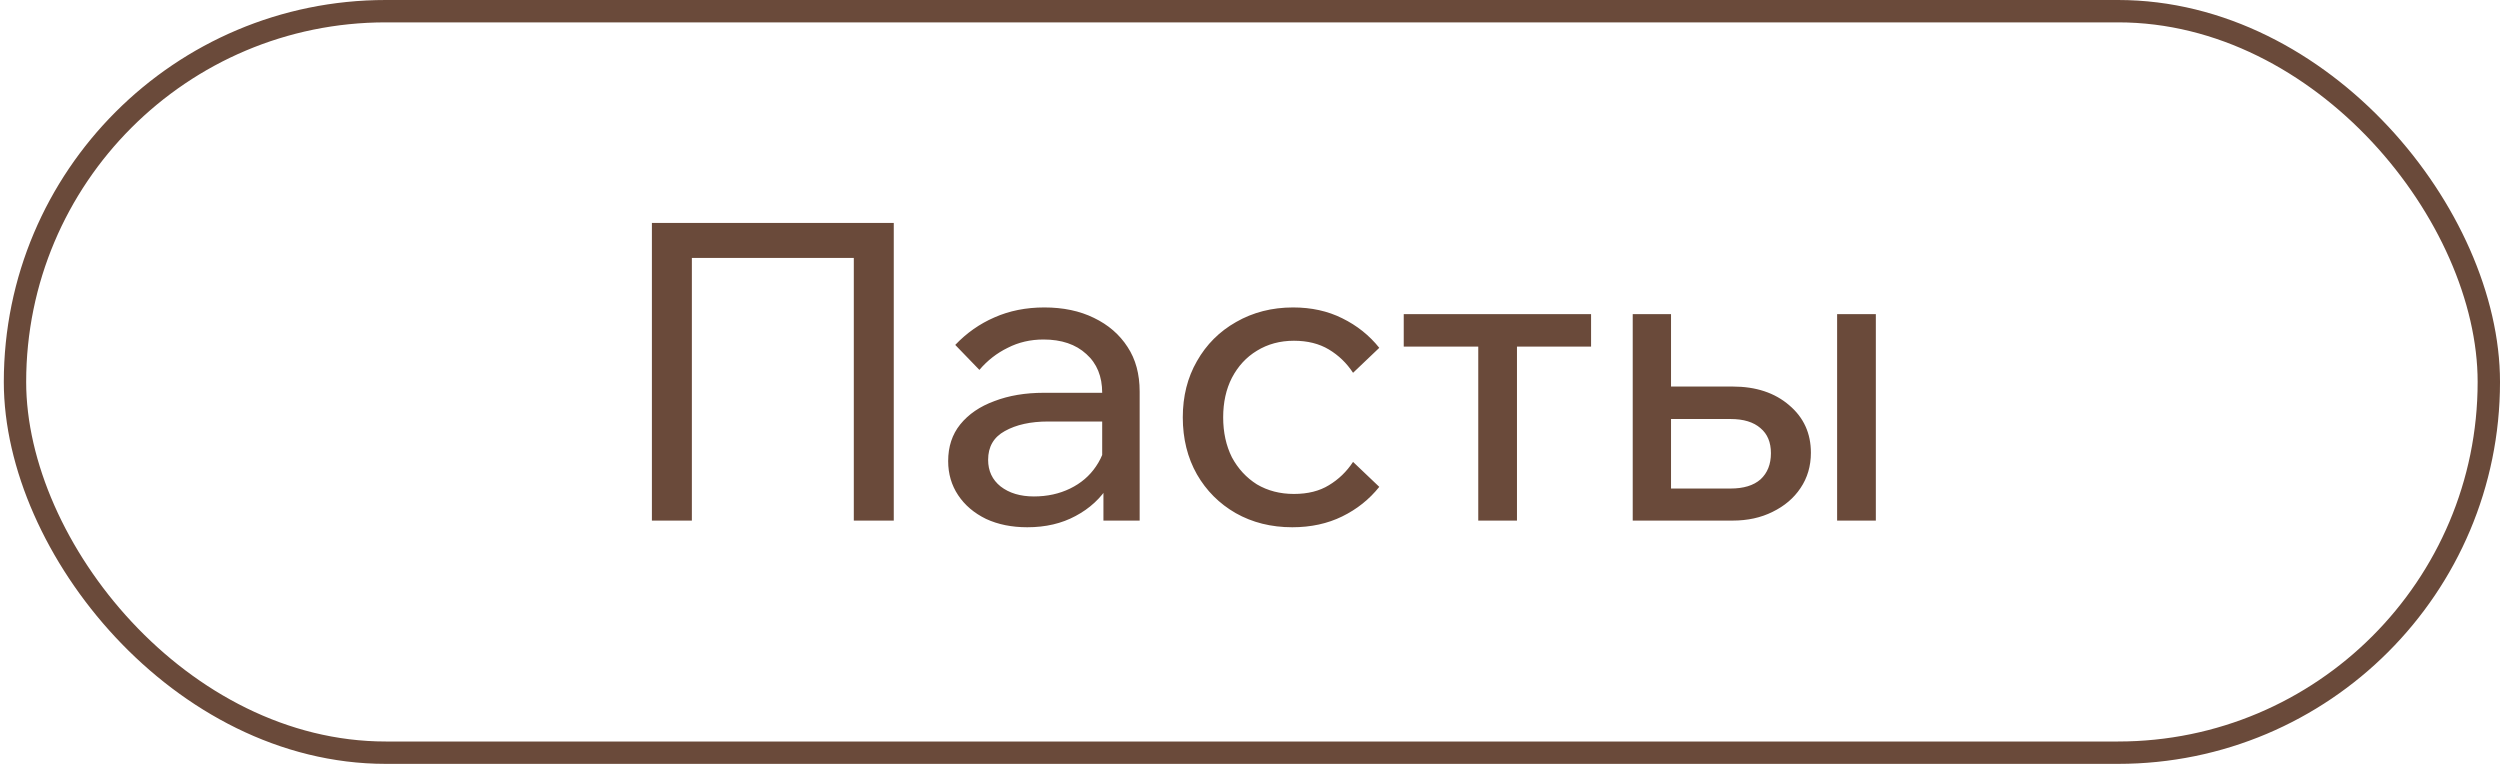 <?xml version="1.0" encoding="UTF-8"?> <svg xmlns="http://www.w3.org/2000/svg" width="313" height="96" viewBox="0 0 313 96" fill="none"><rect x="1.877" y="1.4" width="309.724" height="92.836" rx="46.418" stroke="#6A4A3A" stroke-width="2.8"></rect><path d="M81.618 65.178V27.912H111.9V65.178H106.897V29.059L109.503 32.29H83.912L86.622 29.059V65.178H81.618ZM142.685 65.178H138.15V60.07L137.994 58.819V49.177C137.994 47.127 137.334 45.511 136.013 44.33C134.693 43.114 132.904 42.506 130.645 42.506C129.012 42.506 127.518 42.853 126.163 43.548C124.808 44.208 123.626 45.129 122.619 46.31L119.596 43.183C121.02 41.689 122.653 40.542 124.495 39.743C126.371 38.909 128.456 38.492 130.749 38.492C133.112 38.492 135.179 38.927 136.951 39.795C138.758 40.664 140.166 41.88 141.173 43.444C142.181 44.973 142.685 46.831 142.685 49.021V65.178ZM128.612 66.012C126.666 66.012 124.947 65.664 123.452 64.969C121.958 64.24 120.794 63.249 119.96 61.998C119.126 60.748 118.71 59.323 118.71 57.725C118.71 55.918 119.213 54.389 120.221 53.138C121.263 51.852 122.688 50.88 124.495 50.219C126.302 49.524 128.369 49.177 130.697 49.177H138.567V52.773H131.218C129.029 52.773 127.222 53.173 125.798 53.972C124.408 54.736 123.713 55.935 123.713 57.568C123.713 58.958 124.234 60.07 125.277 60.904C126.354 61.738 127.744 62.155 129.446 62.155C131.114 62.155 132.626 61.825 133.981 61.164C135.336 60.504 136.413 59.584 137.212 58.402C138.046 57.186 138.515 55.796 138.619 54.233L140.339 55.171C140.339 57.255 139.835 59.114 138.828 60.748C137.82 62.381 136.43 63.666 134.658 64.604C132.921 65.543 130.906 66.012 128.612 66.012ZM169.402 57.829L172.686 60.956C171.435 62.52 169.889 63.753 168.047 64.656C166.206 65.56 164.121 66.012 161.793 66.012C159.152 66.012 156.789 65.421 154.704 64.24C152.654 63.058 151.039 61.443 149.857 59.392C148.676 57.308 148.085 54.928 148.085 52.252C148.085 49.611 148.676 47.266 149.857 45.216C151.039 43.131 152.672 41.498 154.757 40.317C156.876 39.1 159.256 38.492 161.897 38.492C164.19 38.492 166.24 38.944 168.047 39.847C169.889 40.751 171.435 41.984 172.686 43.548L169.402 46.675C168.603 45.459 167.595 44.486 166.379 43.757C165.163 43.027 163.704 42.662 162.001 42.662C160.264 42.662 158.718 43.079 157.363 43.913C156.042 44.712 155 45.841 154.235 47.301C153.506 48.725 153.141 50.376 153.141 52.252C153.141 54.128 153.506 55.796 154.235 57.255C155 58.68 156.042 59.809 157.363 60.643C158.718 61.443 160.264 61.842 162.001 61.842C163.739 61.842 165.198 61.477 166.379 60.748C167.595 60.018 168.603 59.045 169.402 57.829ZM185.078 65.178V40.838H189.925V65.178H185.078ZM175.748 43.392V39.326H199.202V43.392H175.748ZM204.417 65.178V39.326H209.212V64.448L205.98 61.164H216.665C218.298 61.164 219.549 60.782 220.417 60.018C221.286 59.219 221.72 58.124 221.72 56.734C221.72 55.379 221.286 54.337 220.417 53.607C219.549 52.843 218.298 52.461 216.665 52.461H206.762V48.395H216.925C219.844 48.395 222.207 49.177 224.014 50.74C225.82 52.269 226.724 54.25 226.724 56.682C226.724 58.35 226.29 59.827 225.421 61.112C224.587 62.363 223.423 63.353 221.929 64.083C220.469 64.813 218.802 65.178 216.925 65.178H204.417ZM230.007 65.178V39.326H234.855V65.178H230.007Z" fill="#6A4A3A"></path></svg> 